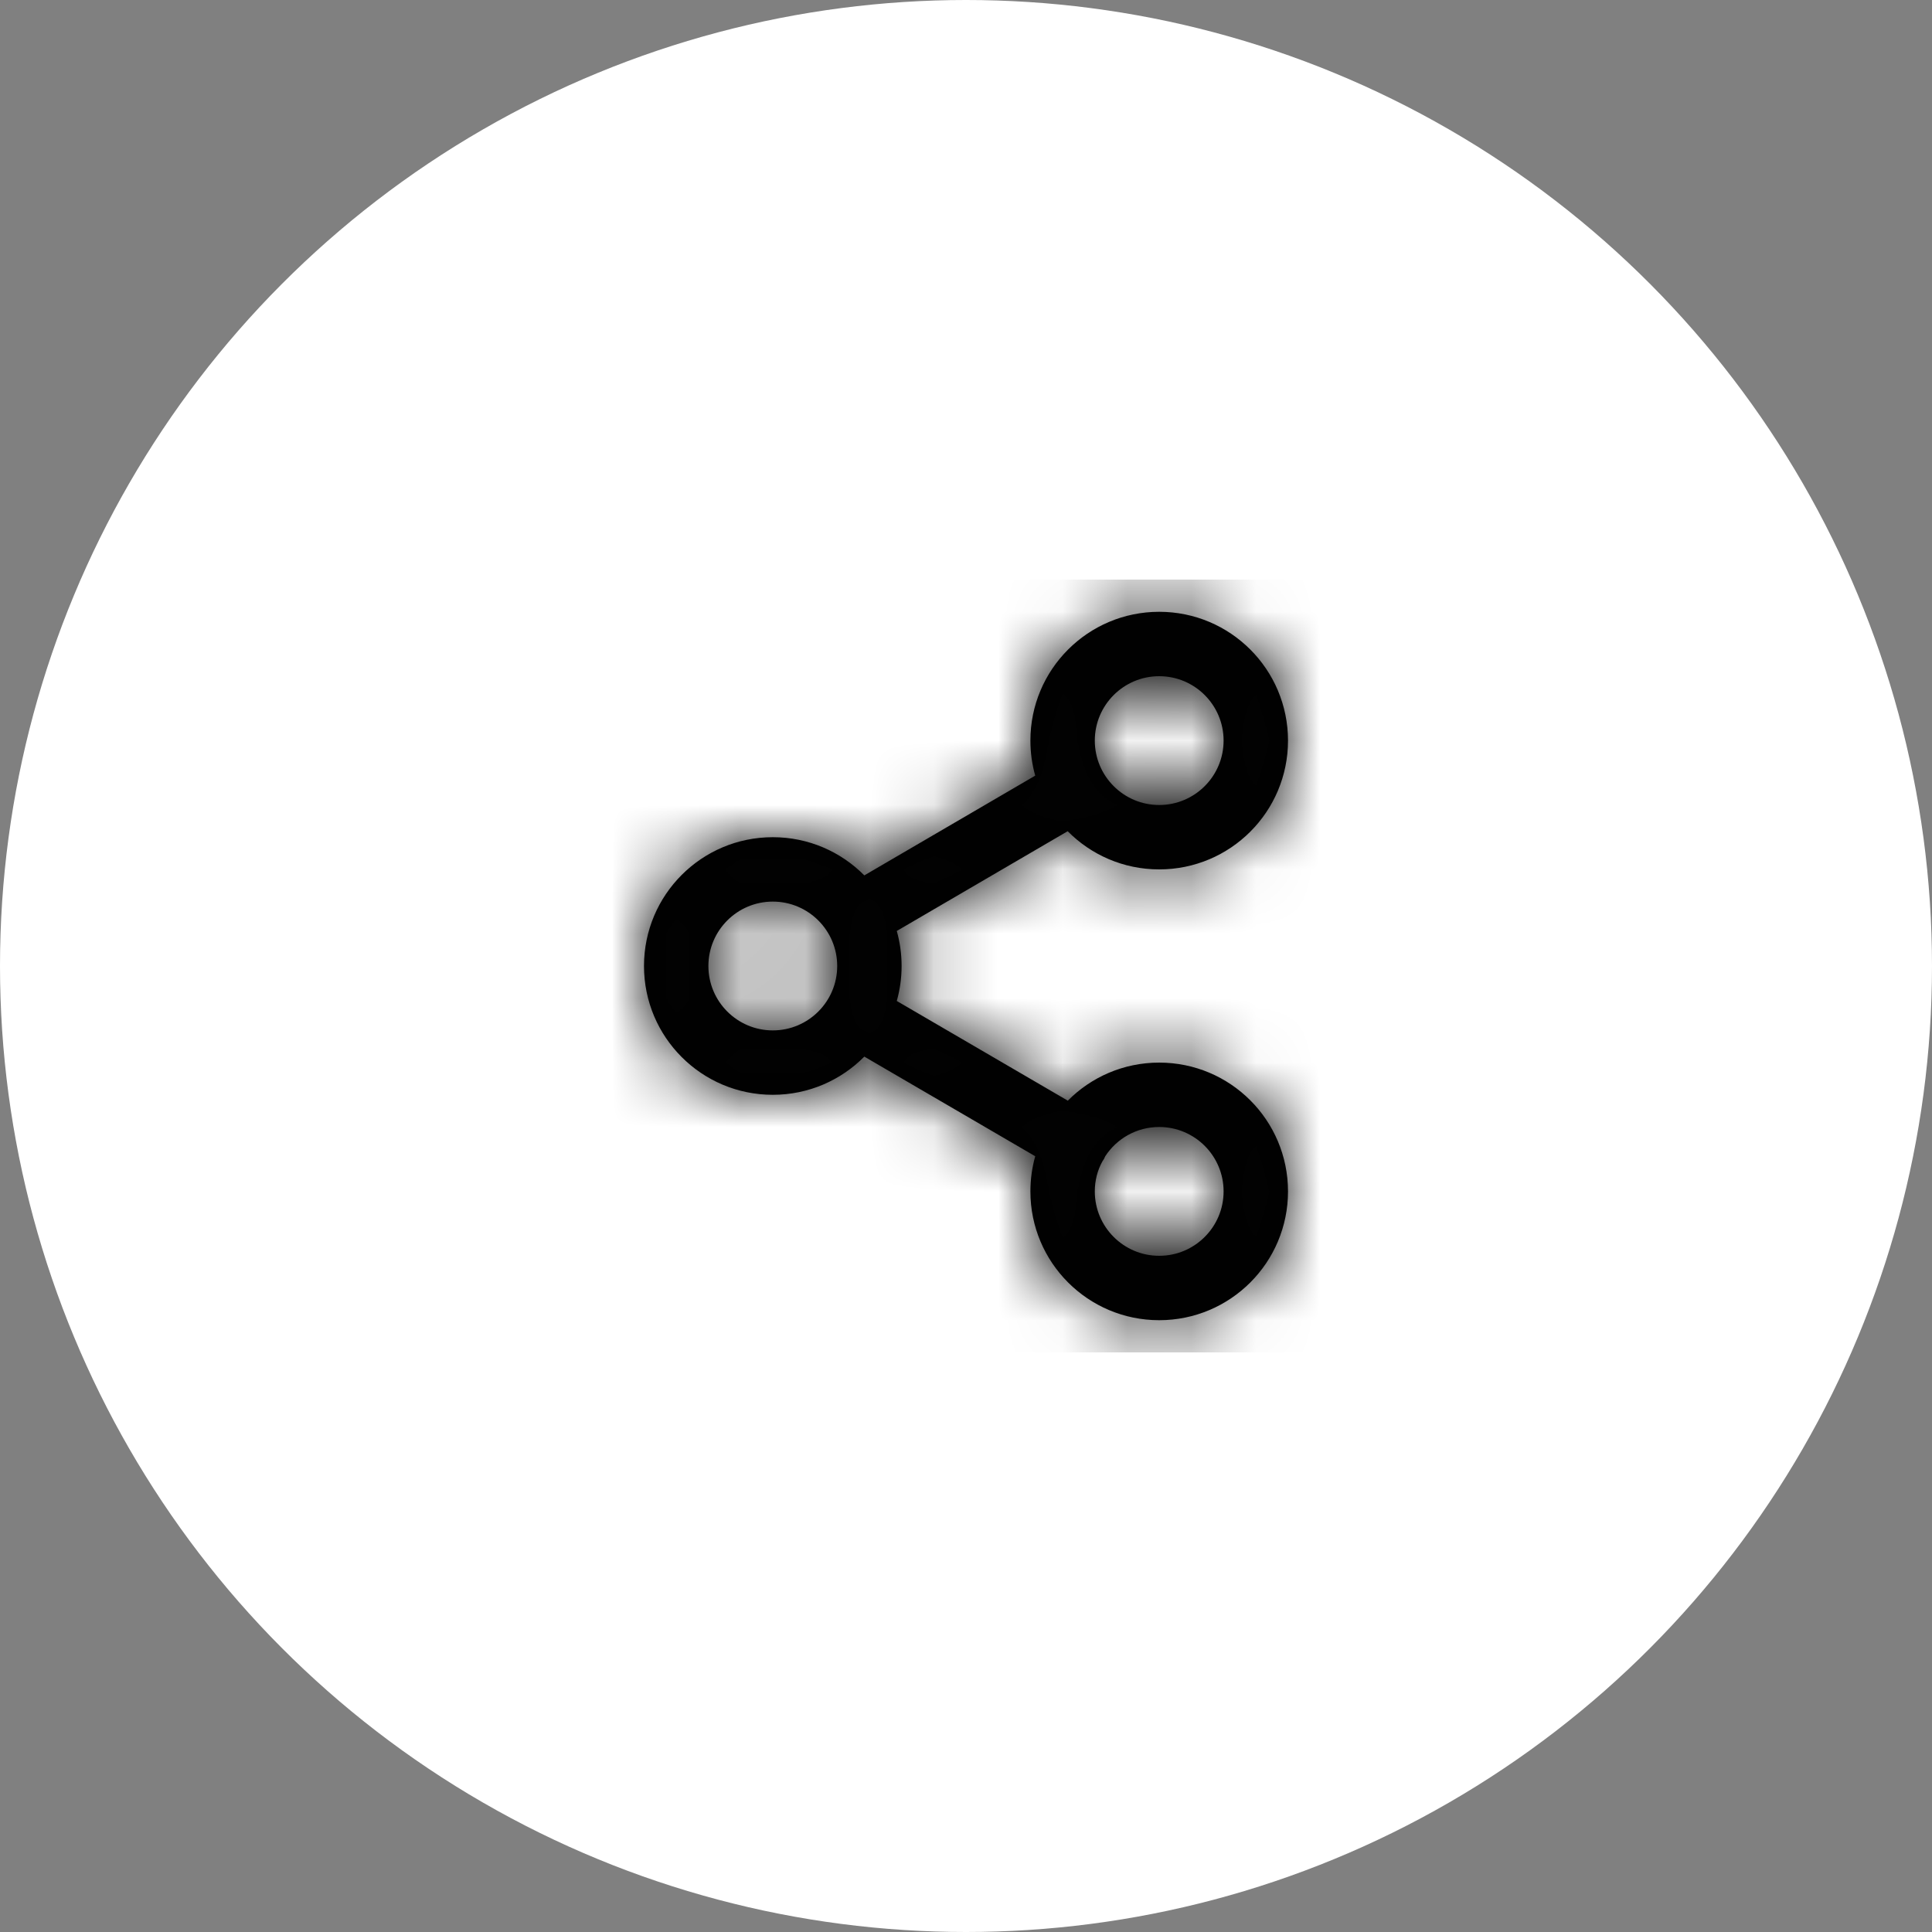 <?xml version="1.0" encoding="UTF-8"?>
<svg width="30px" height="30px" viewBox="0 0 30 30" version="1.1" xmlns="http://www.w3.org/2000/svg" xmlns:xlink="http://www.w3.org/1999/xlink">
    <rect x="0" y="0" width="30" height="30" fill="#808080" stroke="none"/>
    <title>rtlico-share-full</title>
    <defs>
        <path d="M9,0.5 C10.105,0.5 11,1.395 11,2.5 C11,3.605 10.105,4.5 9,4.5 C8.444,4.5 7.941,4.273 7.579,3.907 L4.925,5.456 C4.974,5.629 5,5.811 5,6 C5,6.188 4.974,6.37 4.925,6.543 L7.581,8.091 C7.943,7.726 8.445,7.5 9,7.5 C10.105,7.5 11,8.395 11,9.5 C11,10.605 10.105,11.5 9,11.5 C7.895,11.5 7,10.605 7,9.5 C7,9.311 7.026,9.128 7.075,8.954 L4.421,7.407 C4.059,7.773 3.556,8 3,8 C1.895,8 1,7.105 1,6 C1,4.895 1.895,4 3,4 C3.556,4 4.059,4.227 4.421,4.593 L7.075,3.044 C7.026,2.871 7,2.689 7,2.5 C7,1.395 7.895,0.5 9,0.5 Z M9,8.5 C8.649,8.5 8.341,8.68 8.162,8.954 L8.142,8.997 C8.135,9.009 8.127,9.021 8.119,9.032 C8.042,9.17 8,9.33 8,9.5 C8,10.052 8.448,10.5 9,10.5 C9.552,10.5 10,10.052 10,9.5 C10,8.948 9.552,8.5 9,8.5 Z M3,5 C2.448,5 2,5.448 2,6 C2,6.552 2.448,7 3,7 C3.552,7 4,6.552 4,6 C4,5.448 3.552,5 3,5 Z M9,1.5 C8.448,1.5 8,1.948 8,2.5 C8,3.052 8.448,3.5 9,3.5 C9.552,3.5 10,3.052 10,2.5 C10,1.948 9.552,1.5 9,1.5 Z" id="path-1"></path>
    </defs>
    <g id="Base-Pages" stroke="none" stroke-width="1" fill="none" fill-rule="evenodd">
        <g id="Resources-Internal" transform="translate(-1357, -379)">
            <g id="primary-button" transform="translate(1242, 369)">
                <g id="rtlico-share-full" transform="translate(115, 10)">
                    <circle id="Oval" fill="#FFFFFF" cx="15" cy="15" r="15"></circle>
                    <g id="rtlico-share" transform="translate(9, 9)">
                        <mask id="mask-2" fill="white">
                            <use xlink:href="#path-1"></use>
                        </mask>
                        <use id="z-icoCombined-Shape" fill="#000000" fill-rule="nonzero" xlink:href="#path-1"></use>
                        <g id="Group" mask="url(#mask-2)" fill="#020202">
                            <g id="z-icoCOLOR/-black">
                                <rect id="z-icoRectangle" x="0" y="0" width="12" height="12"></rect>
                            </g>
                        </g>
                    </g>
                </g>
            </g>
        </g>
    </g>
</svg>